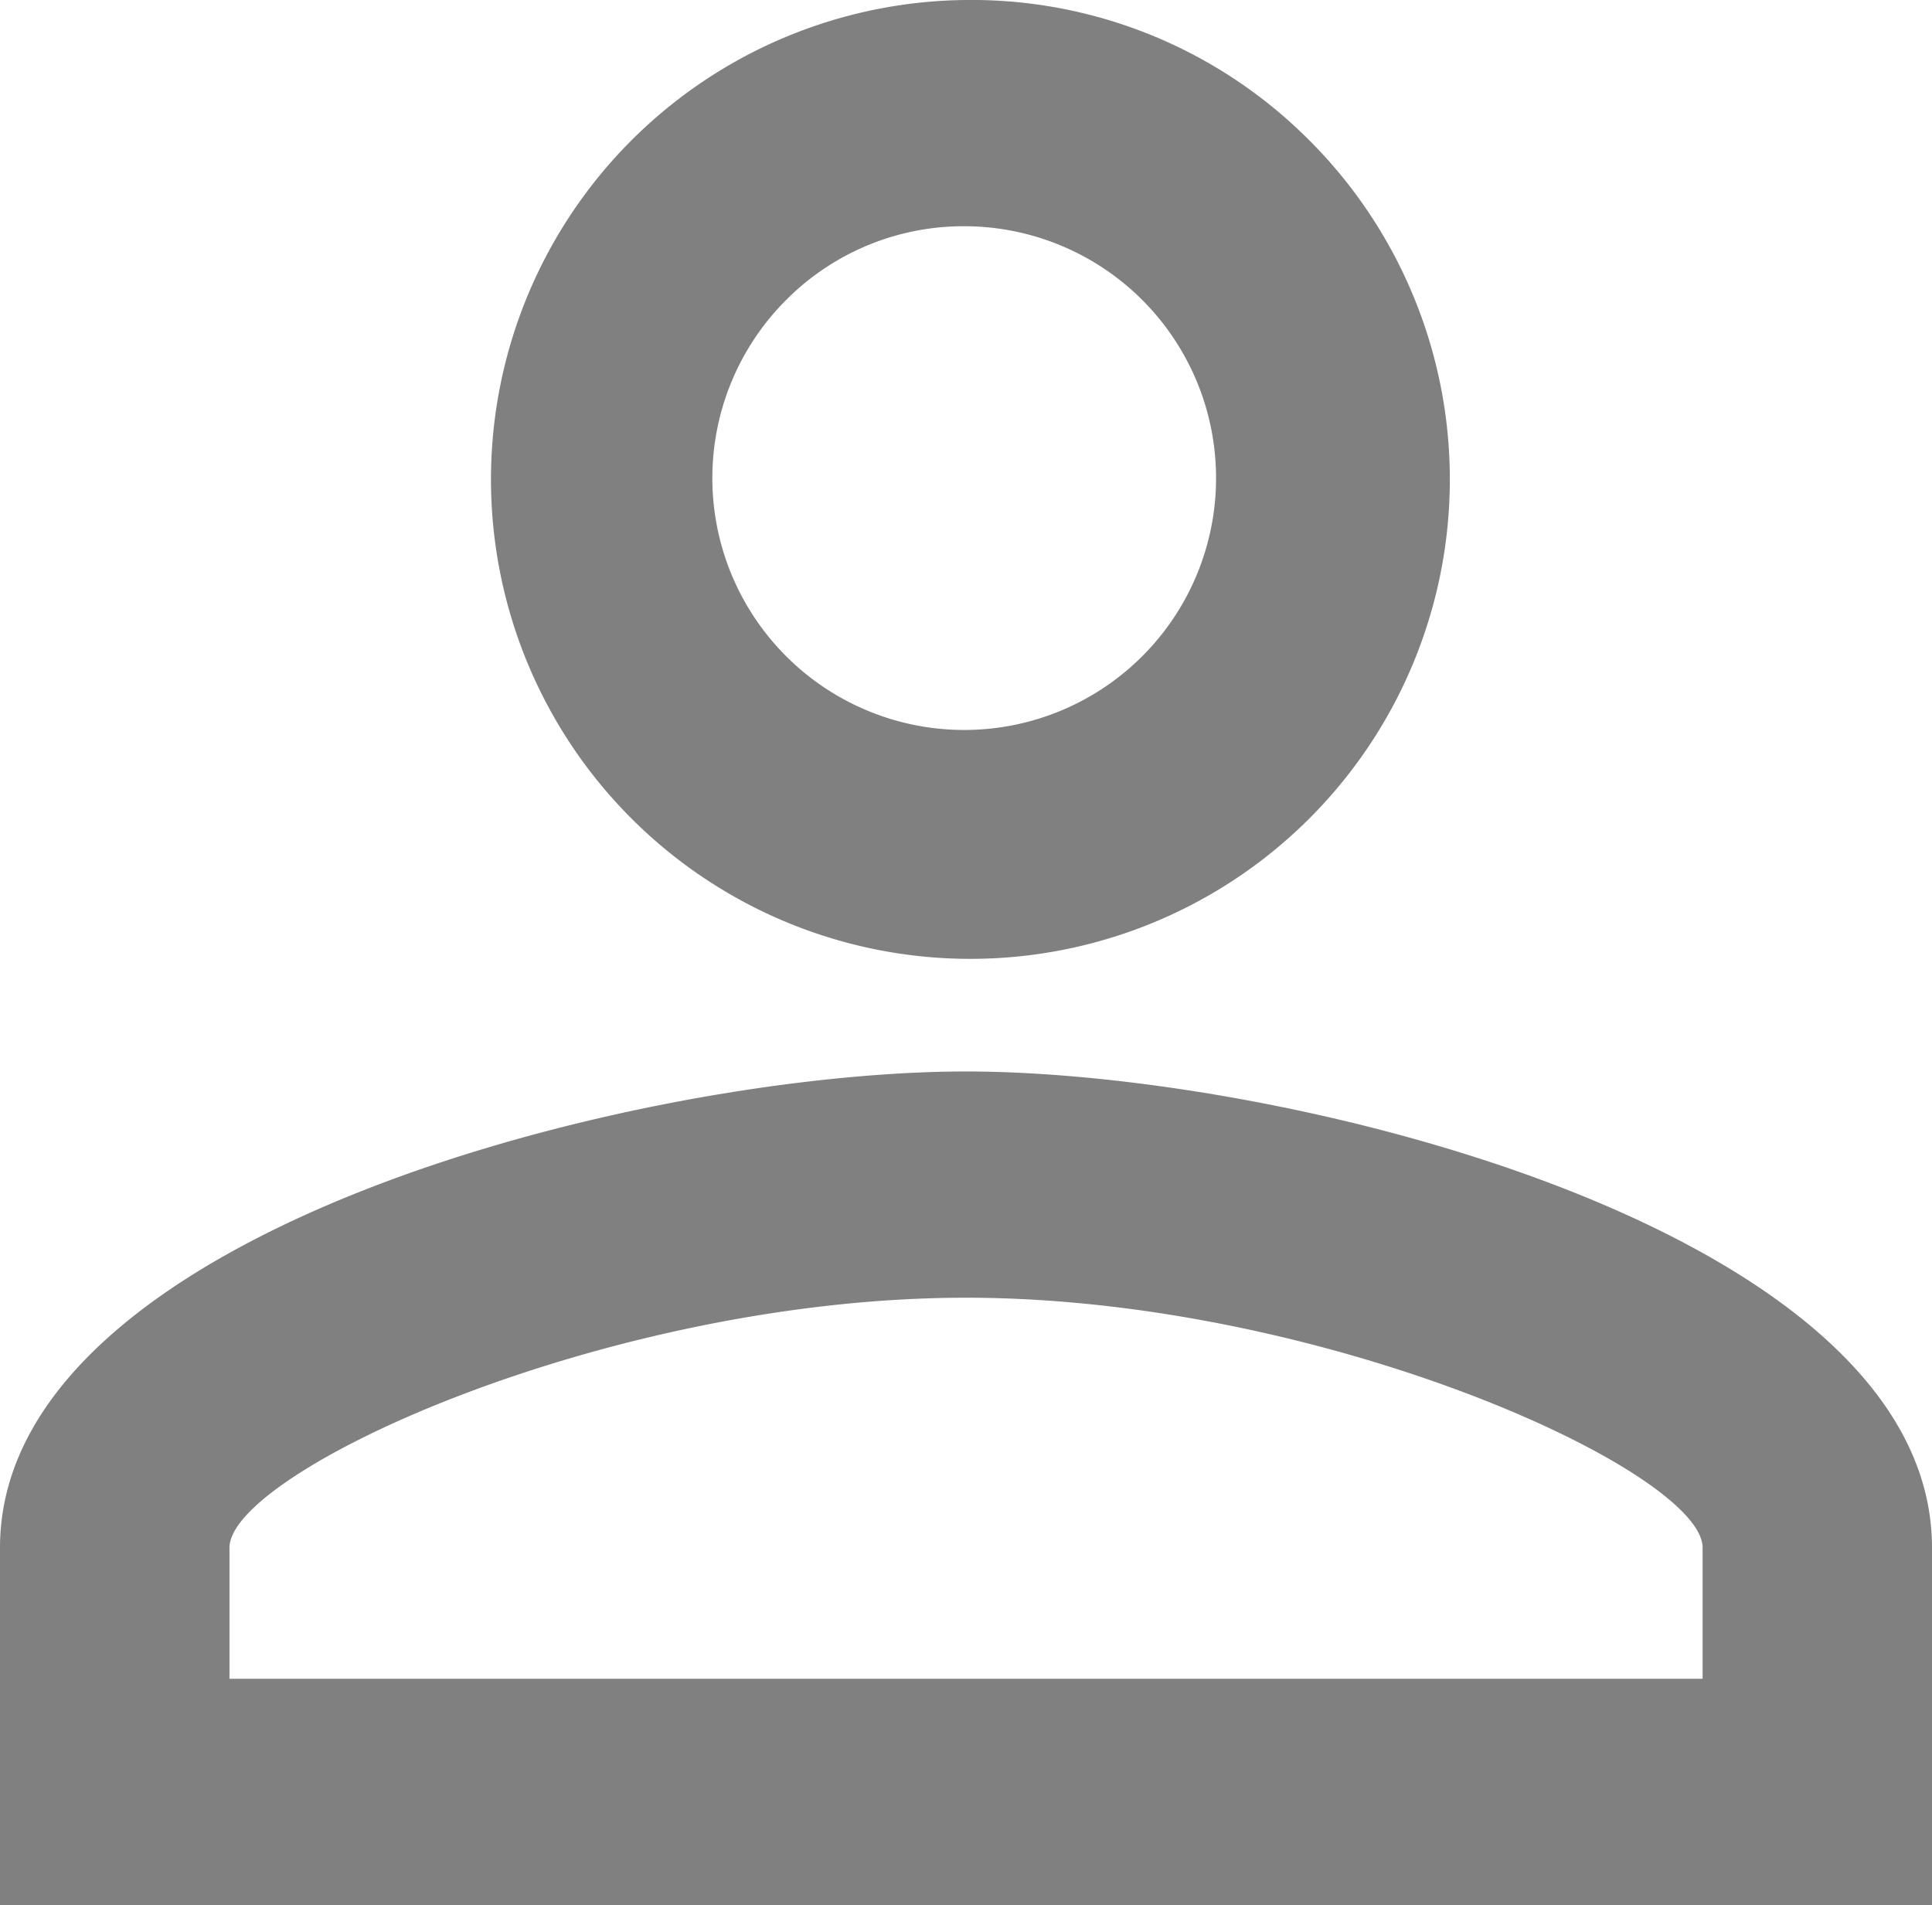 <svg xmlns="http://www.w3.org/2000/svg" width="20.282" height="20" viewBox="0 0 20.282 20">
  <path id="name" d="M14.141,6.375a2.644,2.644,0,1,1-1.875.761,2.625,2.625,0,0,1,1.875-.761m0,11.248c3.765,0,7.733,1.826,7.733,2.625v1.375H6.409V20.248c0-.8,3.967-2.625,7.732-2.625M14.141,4a5.033,5.033,0,1,0,3.577,1.446A5,5,0,0,0,14.141,4Zm0,11.248c-3.384,0-10.141,1.675-10.141,5V24H24.282V20.248C24.282,16.923,17.525,15.248,14.141,15.248Z" transform="translate(-4 -4)" fill="#808080"/>
</svg>
